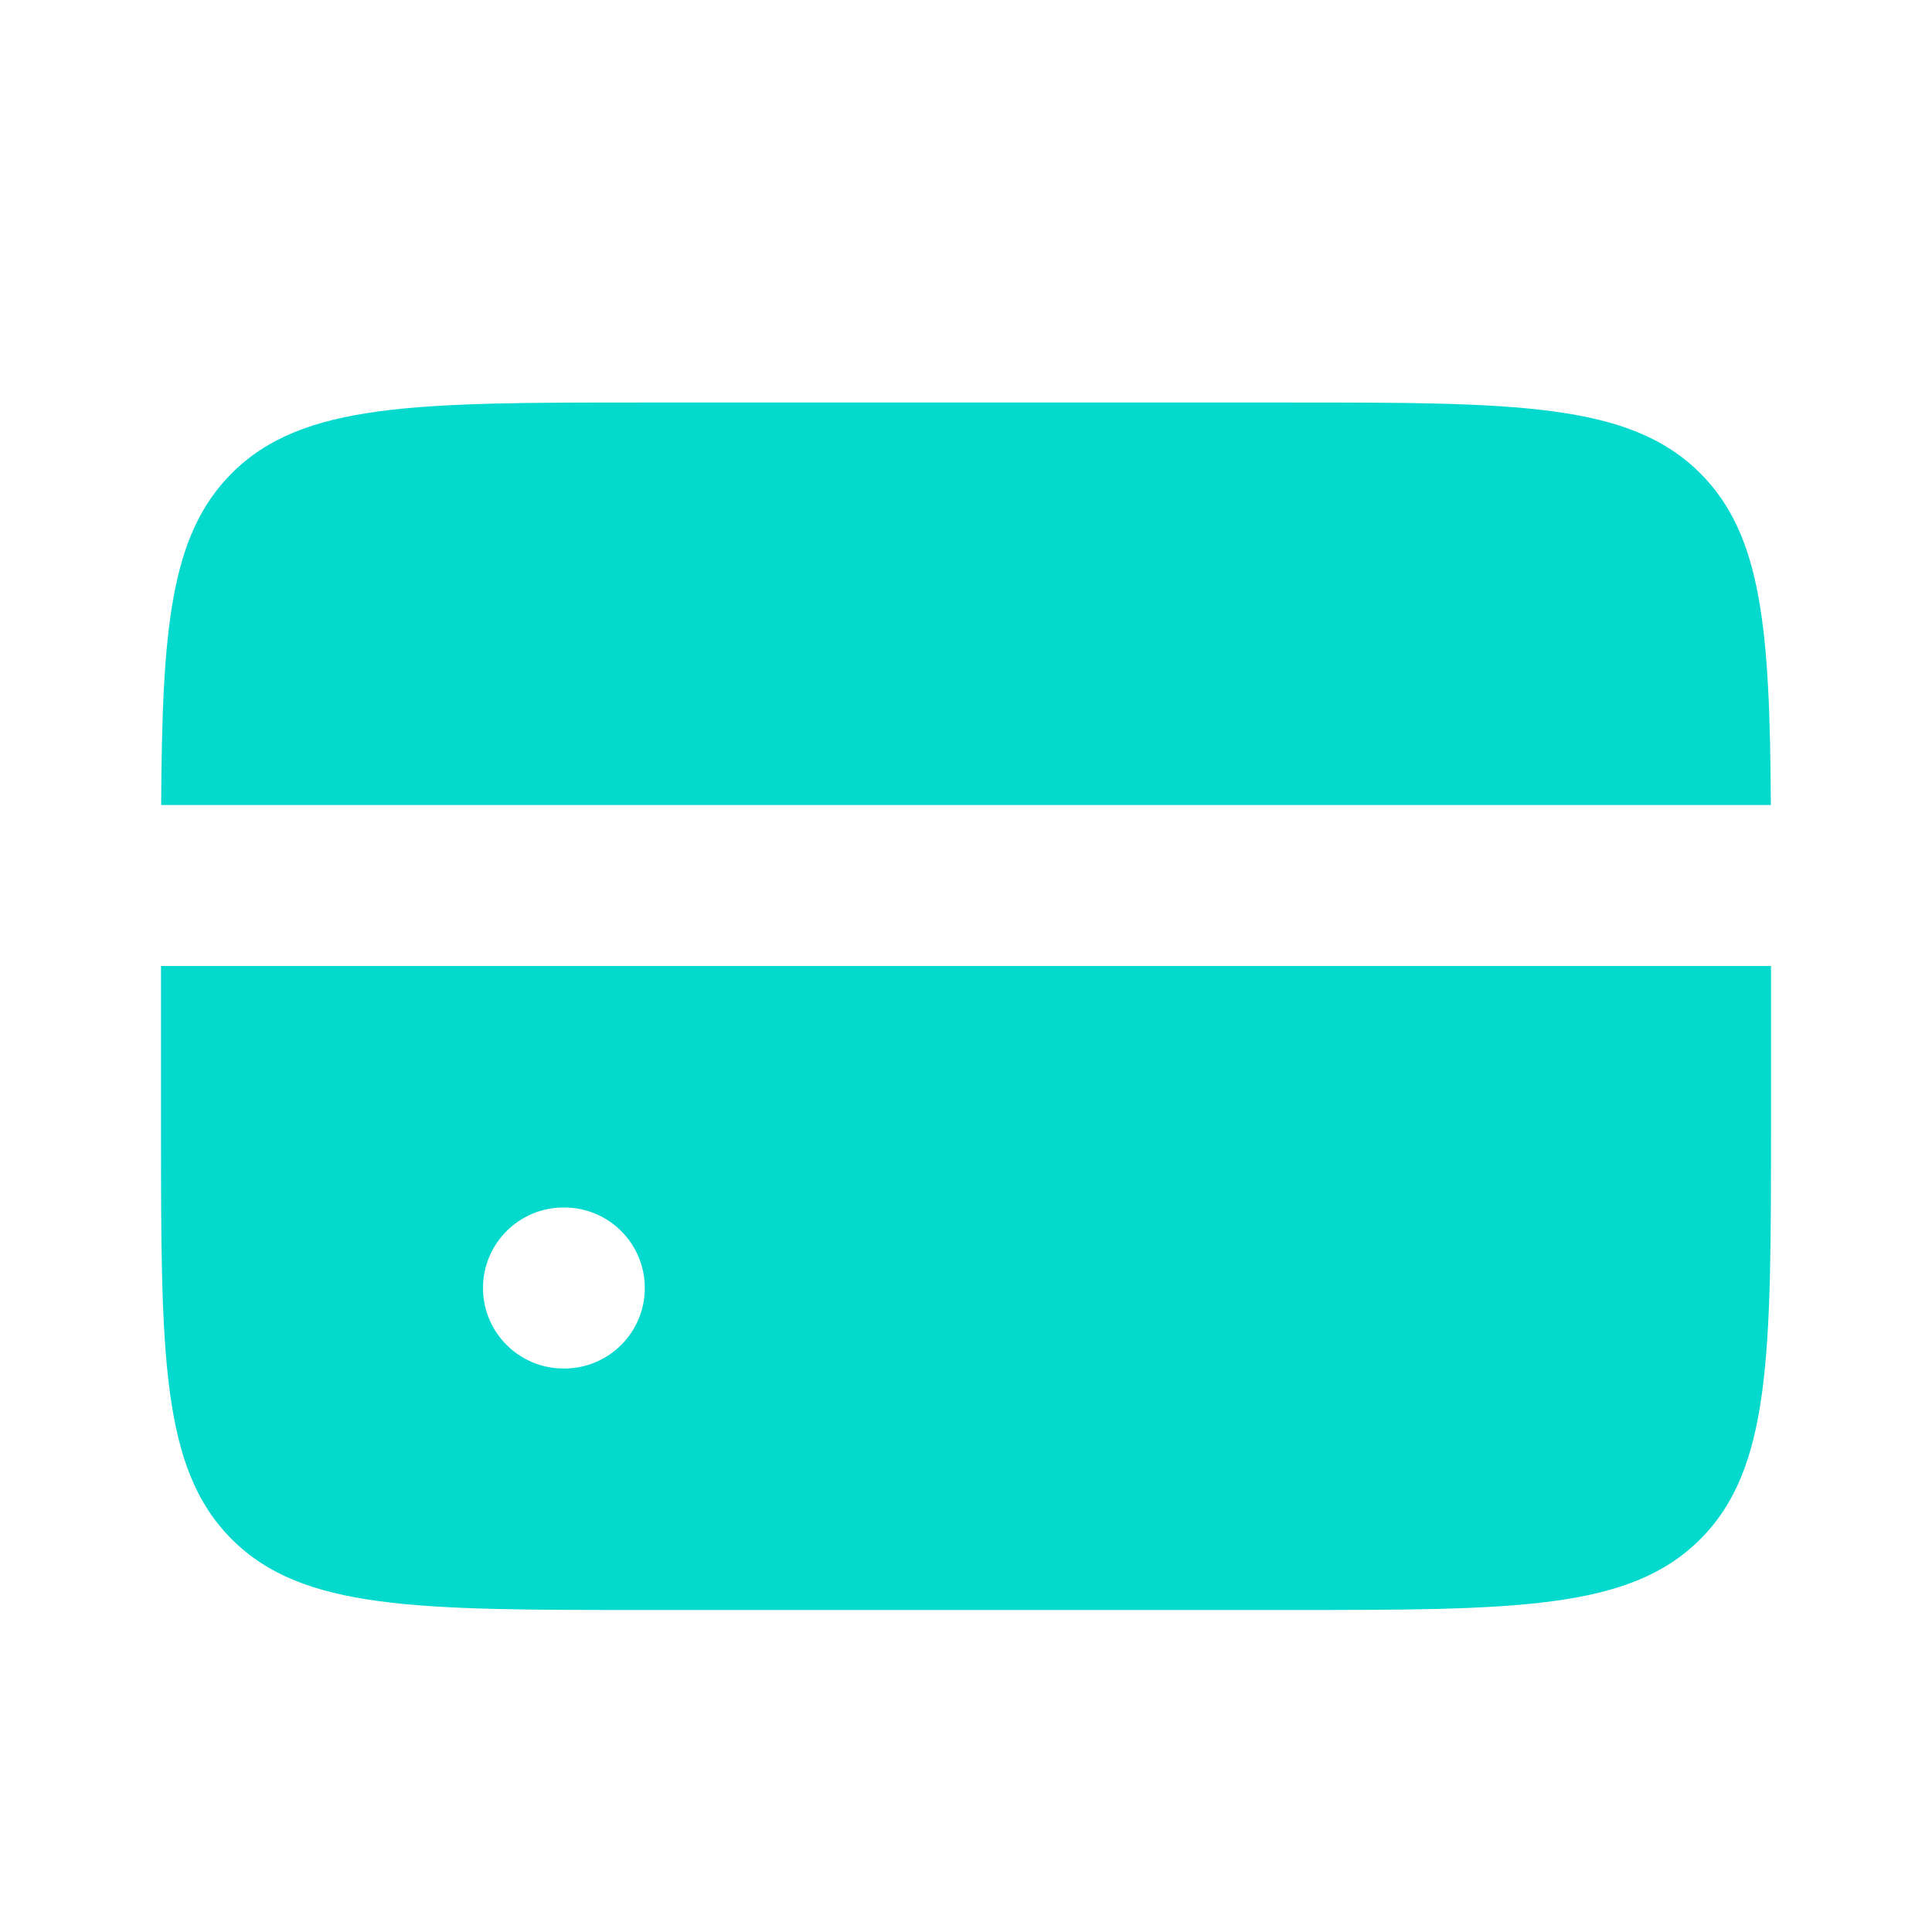 <svg width="24" height="24" viewBox="0 0 24 24" fill="none" xmlns="http://www.w3.org/2000/svg">
<path d="M22 14C22 16.828 22 18.242 21.121 19.121C20.242 20 18.828 20 16 20H8C5.172 20 3.758 20 2.879 19.121C2 18.242 2 16.828 2 14V12H22V14ZM7 15C6.448 15 6 15.448 6 16C6 16.552 6.448 17 7 17H7.01C7.562 17 8.01 16.552 8.01 16C8.01 15.448 7.562 15 7.01 15H7ZM16 5C18.828 5 20.242 5 21.121 5.879C21.89 6.647 21.986 7.825 21.998 10H2.002C2.014 7.825 2.111 6.647 2.879 5.879C3.758 5 5.172 5 8 5H16Z" fill="#04D9CE"/>
</svg>
